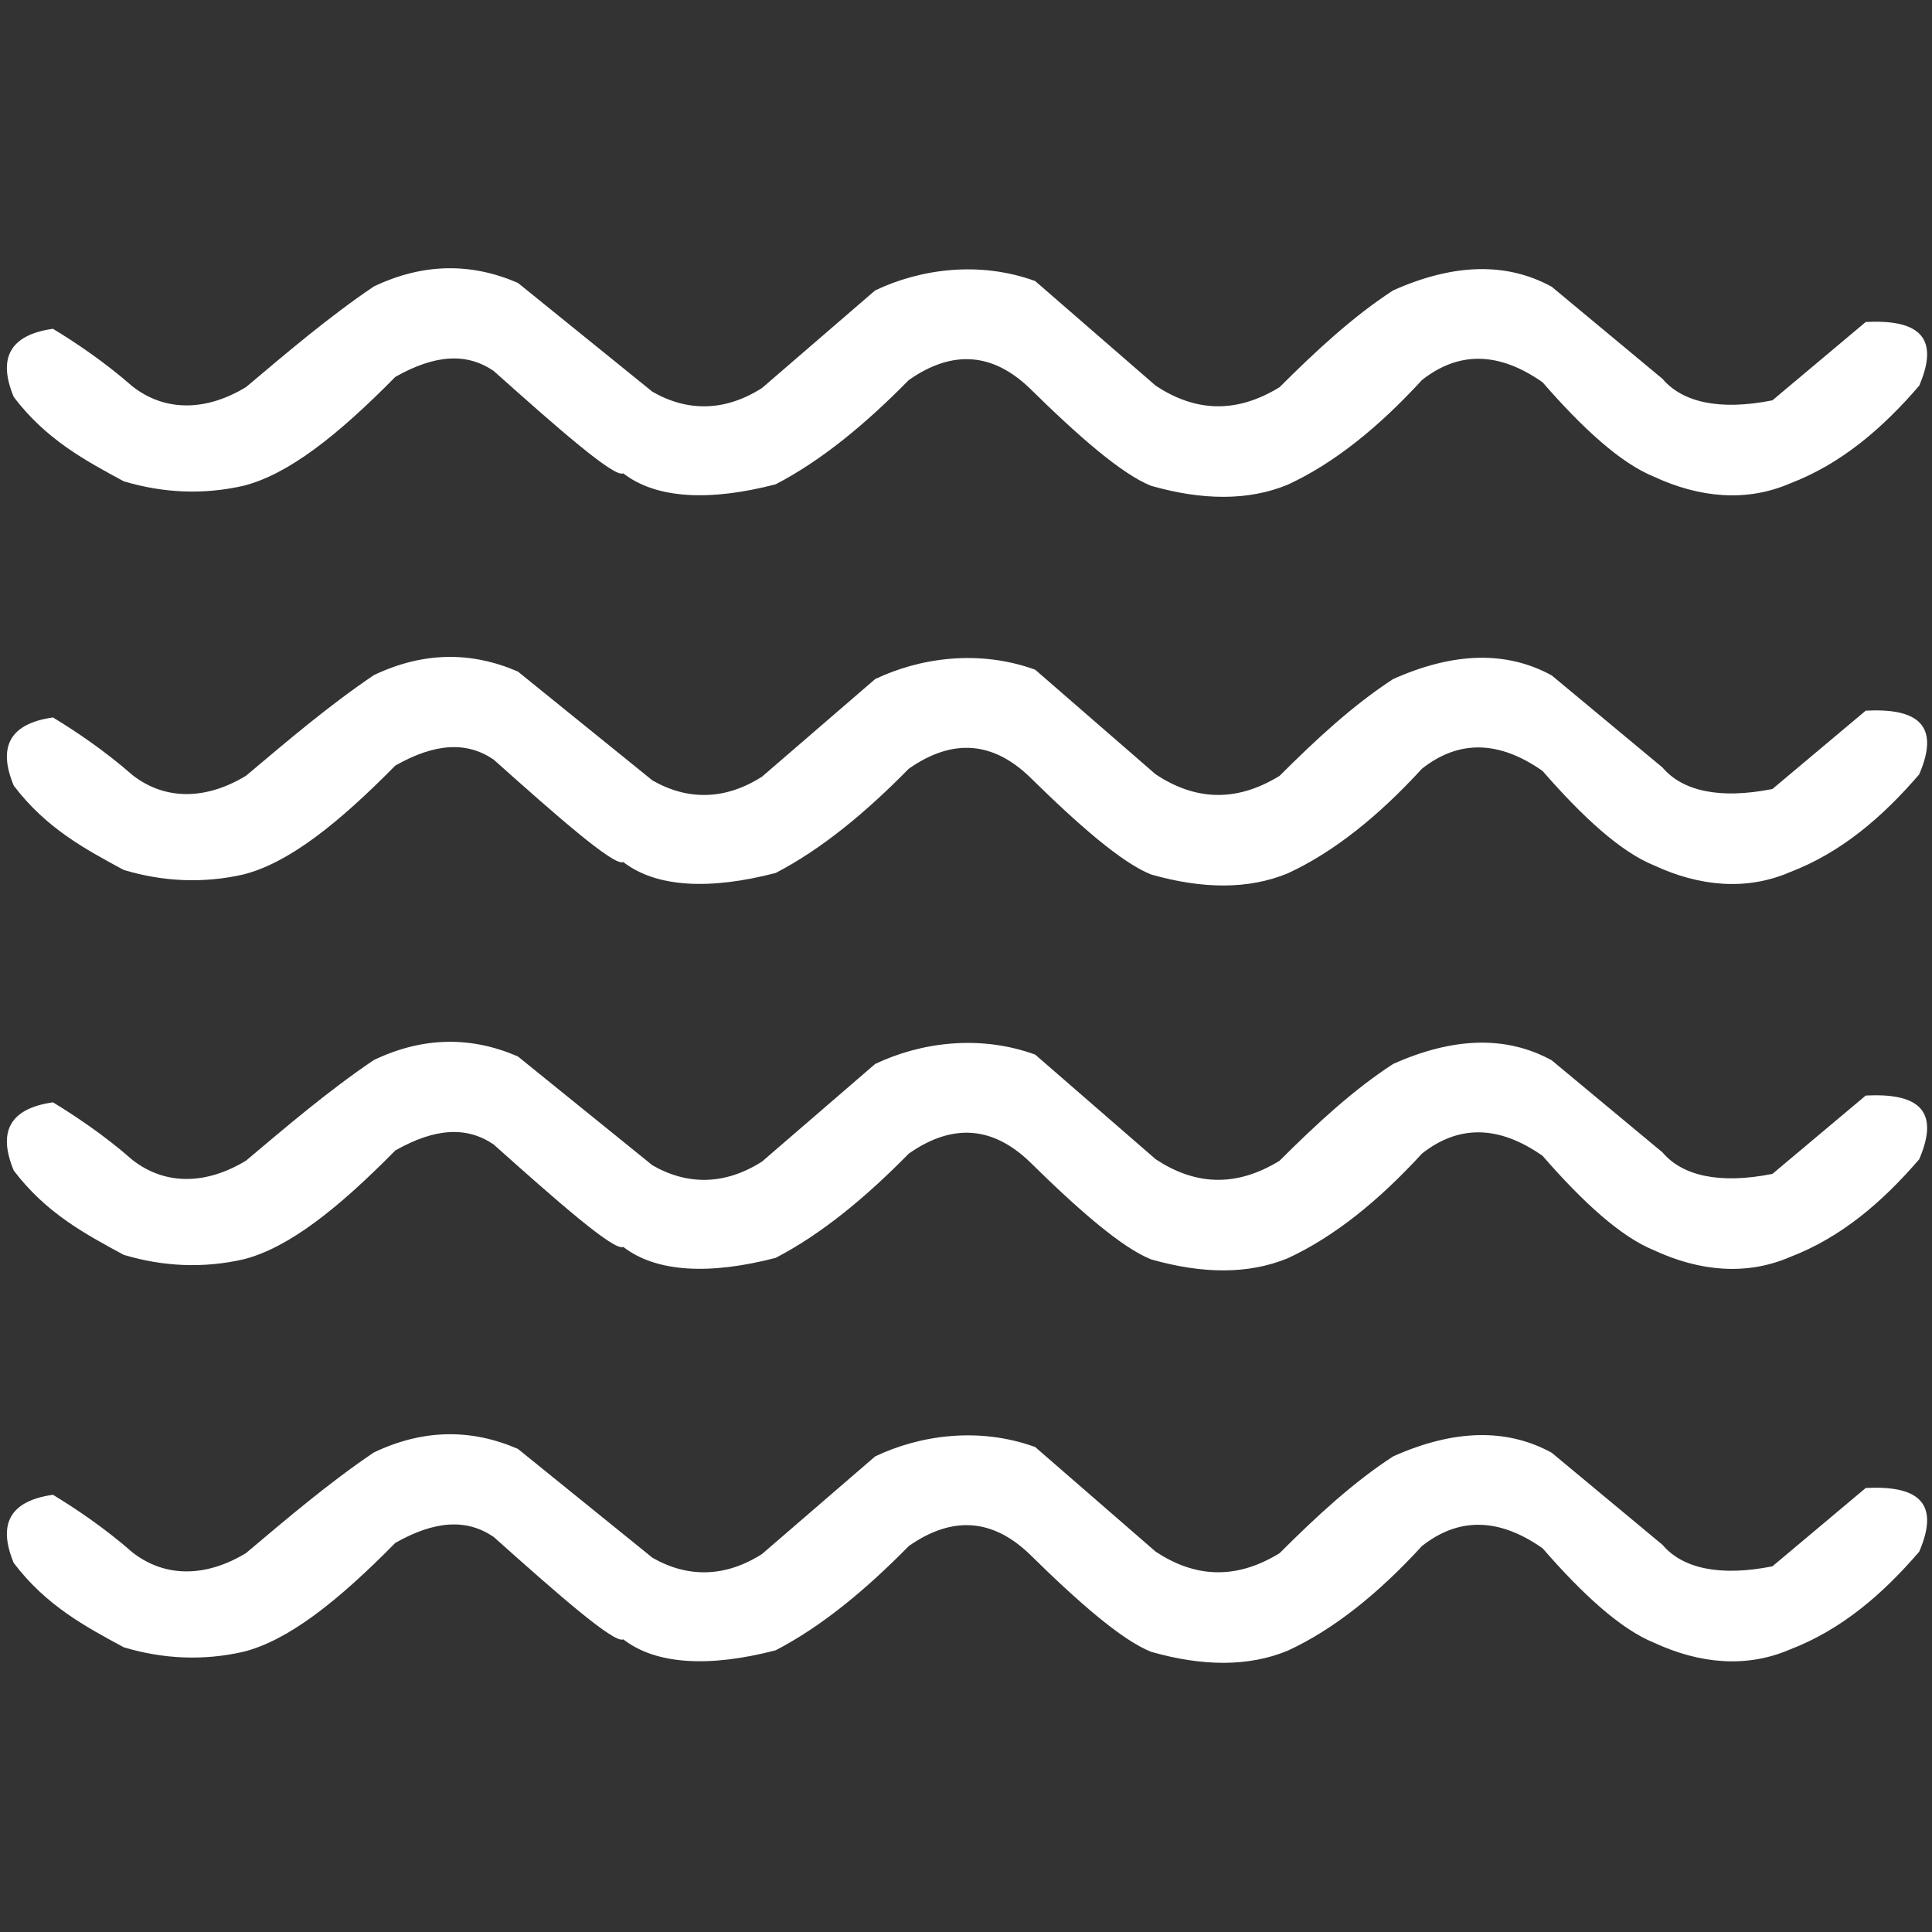 <?xml version="1.0" encoding="UTF-8" standalone="no"?>
<!DOCTYPE svg PUBLIC "-//W3C//DTD SVG 1.1//EN" "http://www.w3.org/Graphics/SVG/1.1/DTD/svg11.dtd">
<svg width="100%" height="100%" viewBox="0 0 512 512" version="1.1" xmlns="http://www.w3.org/2000/svg" xmlns:xlink="http://www.w3.org/1999/xlink" xml:space="preserve" xmlns:serif="http://www.serif.com/" style="fill-rule:evenodd;clip-rule:evenodd;stroke-linejoin:round;stroke-miterlimit:2;">
    <rect x="0" y="0" width="512" height="512" fill="#333333" stroke="none"/>
    <g id="Ebene1">
        <path d="M3.652,105.214C12.251,116.536 22.609,122.031 32.792,127.548C43.345,130.701 53.899,131.134 64.452,128.754C76.458,125.748 89.6,115.268 104.769,99.88C115.311,93.91 123.688,93.451 130.805,98.284C147.165,112.891 162.886,126.773 165.164,125.437C173.914,132.228 188.114,132.887 205.559,128.348C217.754,122.016 229.443,112.314 240.848,100.711C252.731,92.4 263.298,93.743 272.81,102.822C285.824,115.645 297.332,125.684 305.074,128.754C318.672,132.623 330.822,132.751 341.258,128.452C353.531,122.785 365.356,113.229 376.839,100.711C386.574,93.038 397.221,93.179 408.801,101.314C419.484,113.585 429.512,122.767 438.351,126.342C450.37,131.925 462.83,133.096 474.322,128.141C487.984,122.924 498.899,113.497 508.608,102.219C514.456,88.662 507.562,84.66 494.436,85.333L469.71,106.093C455.551,108.91 445.787,106.541 440.586,100.4L411.213,75.986C399.205,69.408 385.179,69.824 369.219,76.947C358.701,83.755 348.822,92.903 339.096,102.614C327.174,109.932 316.358,108.867 306.28,102.219L274.333,74.478C259.382,69.04 243.706,71.341 231.916,76.969L201.951,102.822C192.127,109.083 182.207,109.153 172.91,103.82L137.241,74.962C124.9,69.627 112.193,69.665 99.062,75.923C87.031,84.059 76.162,93.358 65.209,102.572C54.974,108.804 44.043,109.359 35.125,102.417C27.634,95.827 19.678,90.557 14.034,87.132C2.487,88.77 -0.608,95.02 3.652,105.214Z" style="fill:white;"/>
        <g transform="matrix(1,0,0,1,0,309)">
            <path d="M3.652,105.214C12.251,116.536 22.609,122.031 32.792,127.548C43.345,130.701 53.899,131.134 64.452,128.754C76.458,125.748 89.6,115.268 104.769,99.88C115.311,93.91 123.688,93.451 130.805,98.284C147.165,112.891 162.886,126.773 165.164,125.437C173.914,132.228 188.114,132.887 205.559,128.348C217.754,122.016 229.443,112.314 240.848,100.711C252.731,92.4 263.298,93.743 272.81,102.822C285.824,115.645 297.332,125.684 305.074,128.754C318.672,132.623 330.822,132.751 341.258,128.452C353.531,122.785 365.356,113.229 376.839,100.711C386.574,93.038 397.221,93.179 408.801,101.314C419.484,113.585 429.512,122.767 438.351,126.342C450.37,131.925 462.83,133.096 474.322,128.141C487.984,122.924 498.899,113.497 508.608,102.219C514.456,88.662 507.562,84.66 494.436,85.333L469.71,106.093C455.551,108.91 445.787,106.541 440.586,100.4L411.213,75.986C399.205,69.408 385.179,69.824 369.219,76.947C358.701,83.755 348.822,92.903 339.096,102.614C327.174,109.932 316.358,108.867 306.28,102.219L274.333,74.478C259.382,69.04 243.706,71.341 231.916,76.969L201.951,102.822C192.127,109.083 182.207,109.153 172.91,103.82L137.241,74.962C124.9,69.627 112.193,69.665 99.062,75.923C87.031,84.059 76.162,93.358 65.209,102.572C54.974,108.804 44.043,109.359 35.125,102.417C27.634,95.827 19.678,90.557 14.034,87.132C2.487,88.77 -0.608,95.02 3.652,105.214Z" style="fill:white;"/>
        </g>
        <g transform="matrix(1,0,0,1,0,205)">
            <path d="M3.652,105.214C12.251,116.536 22.609,122.031 32.792,127.548C43.345,130.701 53.899,131.134 64.452,128.754C76.458,125.748 89.6,115.268 104.769,99.88C115.311,93.91 123.688,93.451 130.805,98.284C147.165,112.891 162.886,126.773 165.164,125.437C173.914,132.228 188.114,132.887 205.559,128.348C217.754,122.016 229.443,112.314 240.848,100.711C252.731,92.4 263.298,93.743 272.81,102.822C285.824,115.645 297.332,125.684 305.074,128.754C318.672,132.623 330.822,132.751 341.258,128.452C353.531,122.785 365.356,113.229 376.839,100.711C386.574,93.038 397.221,93.179 408.801,101.314C419.484,113.585 429.512,122.767 438.351,126.342C450.37,131.925 462.83,133.096 474.322,128.141C487.984,122.924 498.899,113.497 508.608,102.219C514.456,88.662 507.562,84.66 494.436,85.333L469.71,106.093C455.551,108.91 445.787,106.541 440.586,100.4L411.213,75.986C399.205,69.408 385.179,69.824 369.219,76.947C358.701,83.755 348.822,92.903 339.096,102.614C327.174,109.932 316.358,108.867 306.28,102.219L274.333,74.478C259.382,69.04 243.706,71.341 231.916,76.969L201.951,102.822C192.127,109.083 182.207,109.153 172.91,103.82L137.241,74.962C124.9,69.627 112.193,69.665 99.062,75.923C87.031,84.059 76.162,93.358 65.209,102.572C54.974,108.804 44.043,109.359 35.125,102.417C27.634,95.827 19.678,90.557 14.034,87.132C2.487,88.77 -0.608,95.02 3.652,105.214Z" style="fill:white;"/>
        </g>
        <g transform="matrix(1,0,0,1,0,103)">
            <path d="M3.652,105.214C12.251,116.536 22.609,122.031 32.792,127.548C43.345,130.701 53.899,131.134 64.452,128.754C76.458,125.748 89.6,115.268 104.769,99.88C115.311,93.91 123.688,93.451 130.805,98.284C147.165,112.891 162.886,126.773 165.164,125.437C173.914,132.228 188.114,132.887 205.559,128.348C217.754,122.016 229.443,112.314 240.848,100.711C252.731,92.4 263.298,93.743 272.81,102.822C285.824,115.645 297.332,125.684 305.074,128.754C318.672,132.623 330.822,132.751 341.258,128.452C353.531,122.785 365.356,113.229 376.839,100.711C386.574,93.038 397.221,93.179 408.801,101.314C419.484,113.585 429.512,122.767 438.351,126.342C450.37,131.925 462.83,133.096 474.322,128.141C487.984,122.924 498.899,113.497 508.608,102.219C514.456,88.662 507.562,84.66 494.436,85.333L469.71,106.093C455.551,108.91 445.787,106.541 440.586,100.4L411.213,75.986C399.205,69.408 385.179,69.824 369.219,76.947C358.701,83.755 348.822,92.903 339.096,102.614C327.174,109.932 316.358,108.867 306.28,102.219L274.333,74.478C259.382,69.04 243.706,71.341 231.916,76.969L201.951,102.822C192.127,109.083 182.207,109.153 172.91,103.82L137.241,74.962C124.9,69.627 112.193,69.665 99.062,75.923C87.031,84.059 76.162,93.358 65.209,102.572C54.974,108.804 44.043,109.359 35.125,102.417C27.634,95.827 19.678,90.557 14.034,87.132C2.487,88.77 -0.608,95.02 3.652,105.214Z" style="fill:white;"/>
        </g>
    </g>
</svg>
